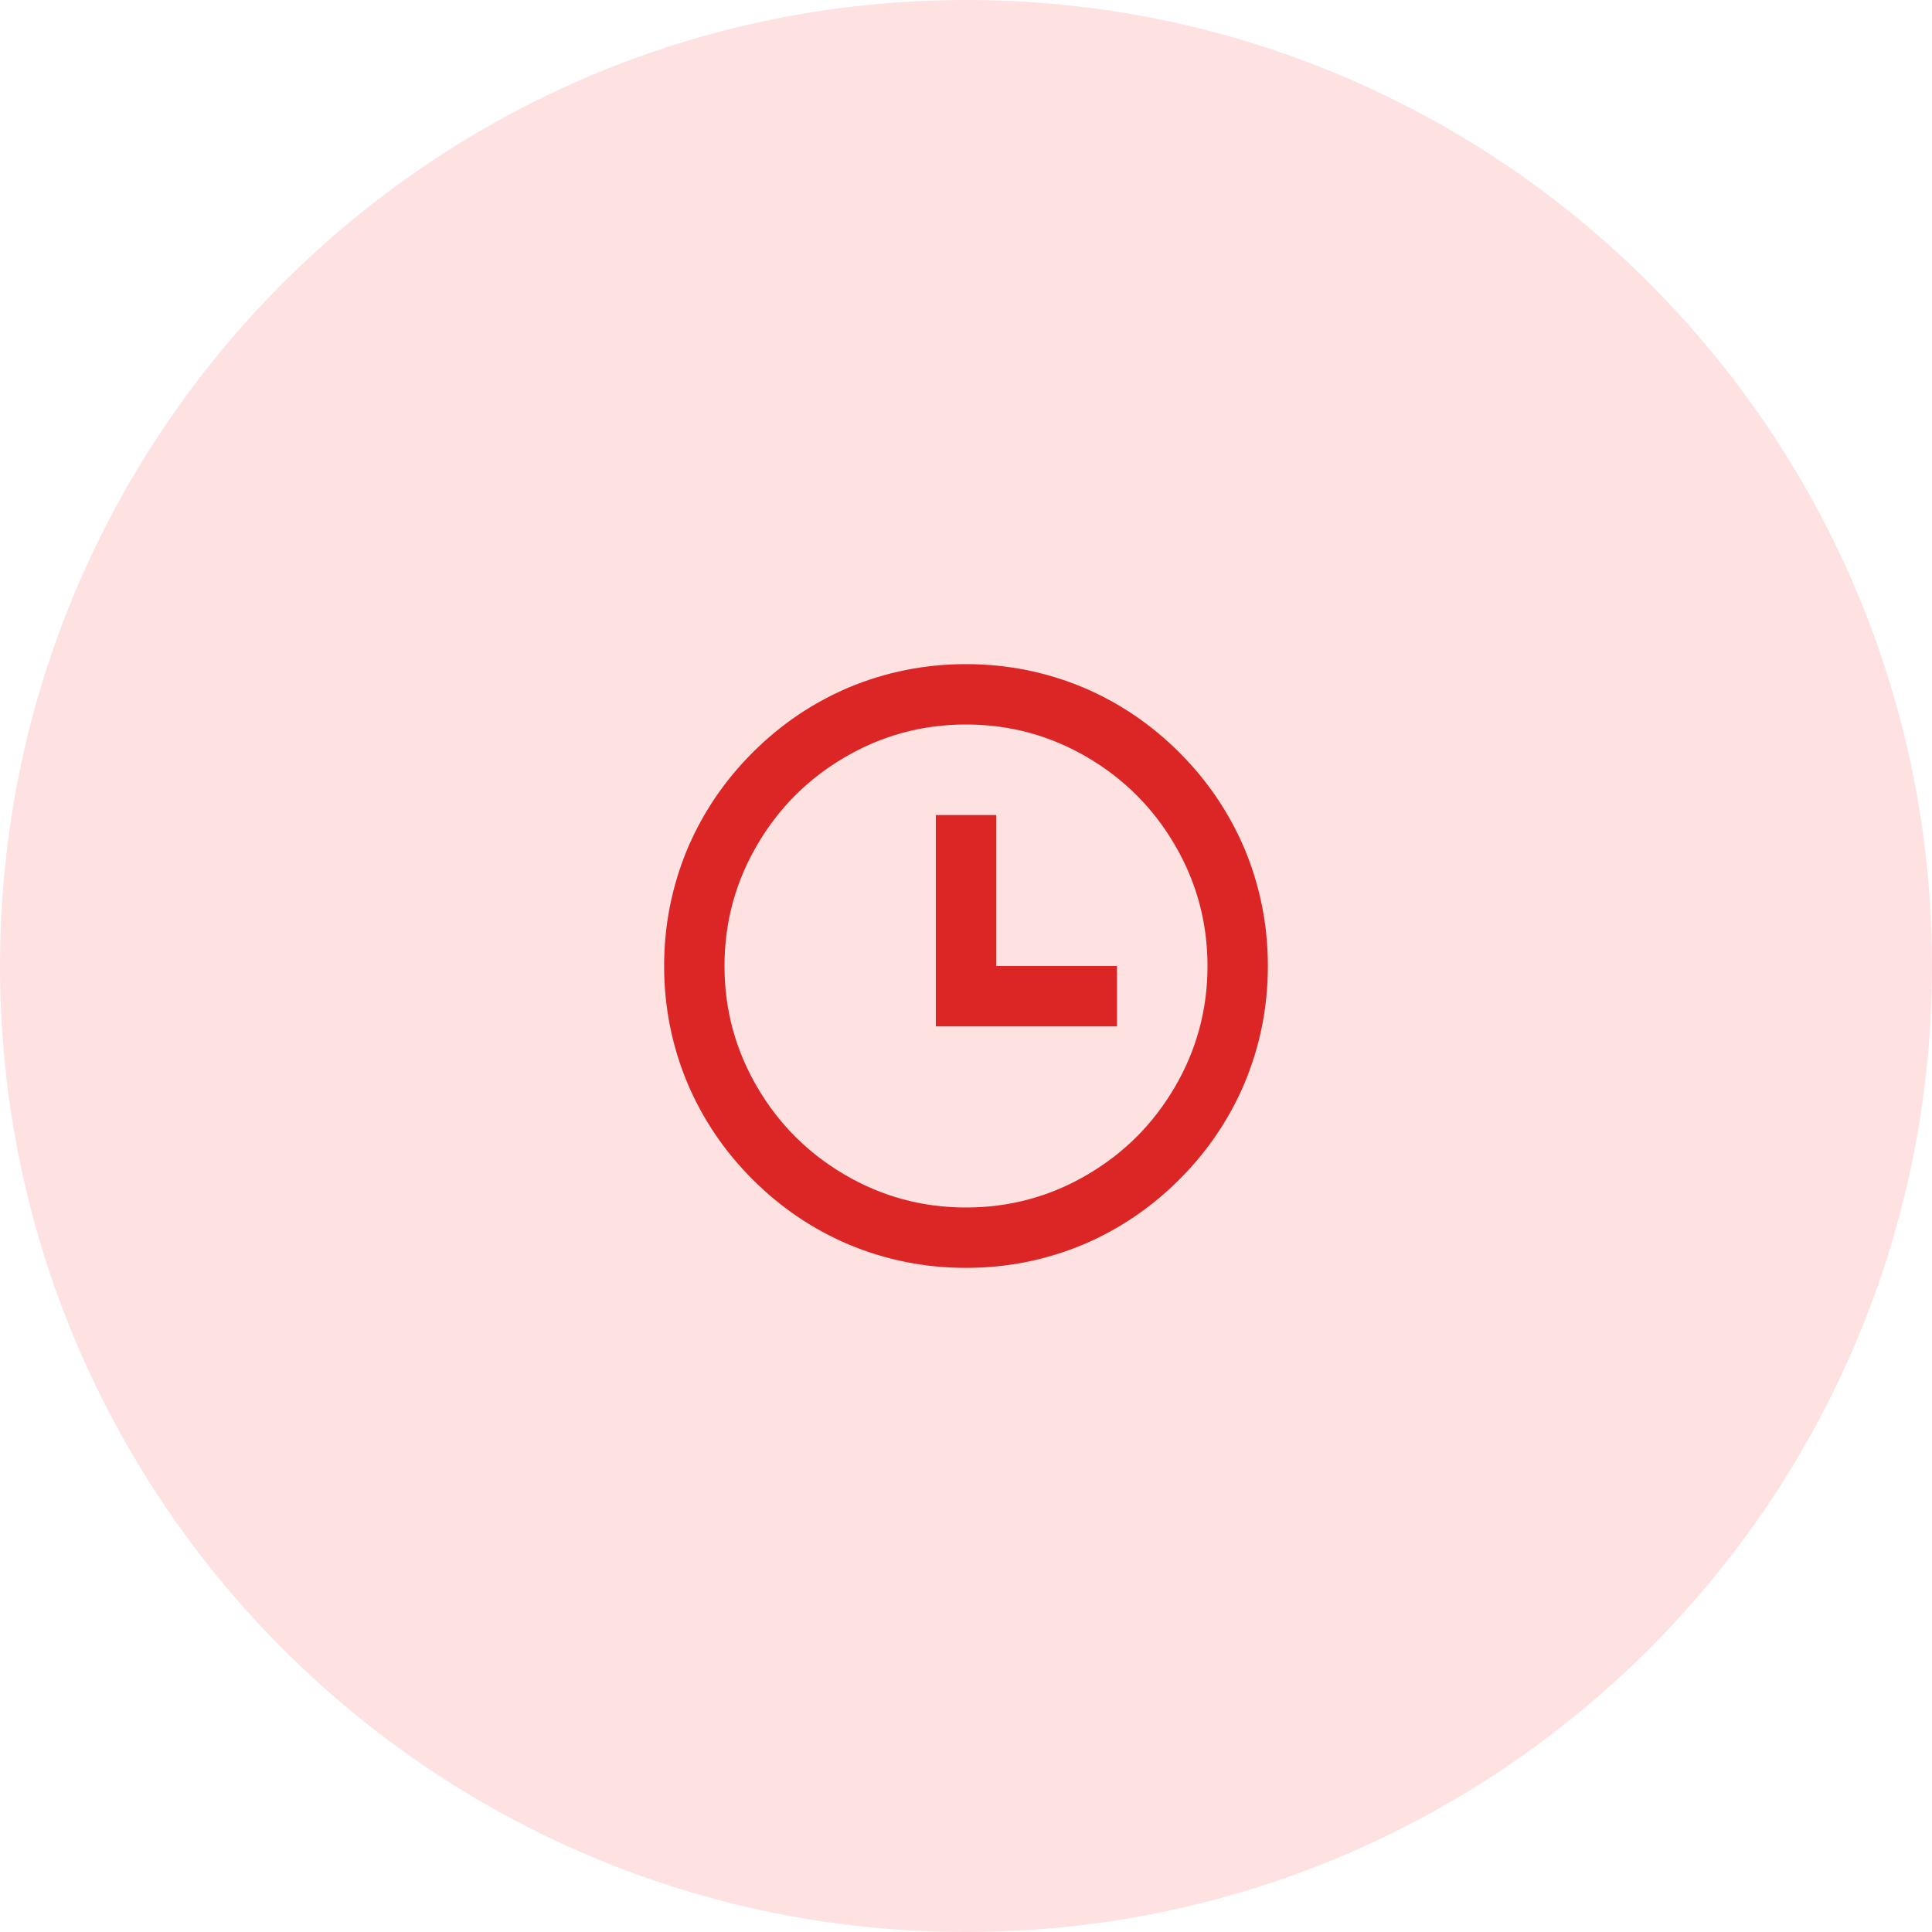 <svg width="64" height="64" viewBox="0 0 64 64" fill="none" xmlns="http://www.w3.org/2000/svg">
<path d="M0 32C0 14.327 14.327 0 32 0C49.673 0 64 14.327 64 32C64 49.673 49.673 64 32 64C14.327 64 0 49.673 0 32Z" fill="#FEE2E2"/>
<g clip-path="url(#clip0_6143_158)">
<path d="M32 42C30.64 42 29.34 41.74 28.1 41.22C26.913 40.713 25.857 39.997 24.93 39.07C24.003 38.143 23.287 37.087 22.78 35.9C22.26 34.66 22 33.36 22 32C22 30.64 22.26 29.34 22.78 28.1C23.287 26.913 24.003 25.857 24.93 24.93C25.857 24.003 26.913 23.287 28.1 22.78C29.34 22.26 30.64 22 32 22C33.36 22 34.66 22.26 35.9 22.78C37.087 23.287 38.143 24.003 39.07 24.93C39.997 25.857 40.713 26.913 41.22 28.1C41.74 29.34 42 30.64 42 32C42 33.36 41.74 34.66 41.22 35.9C40.713 37.087 39.997 38.143 39.07 39.07C38.143 39.997 37.087 40.713 35.9 41.22C34.66 41.74 33.36 42 32 42ZM32 40C33.453 40 34.8 39.633 36.04 38.9C37.24 38.193 38.193 37.24 38.9 36.04C39.633 34.8 40 33.453 40 32C40 30.547 39.633 29.2 38.9 27.96C38.193 26.76 37.24 25.807 36.04 25.1C34.8 24.367 33.453 24 32 24C30.547 24 29.2 24.367 27.96 25.1C26.76 25.807 25.807 26.76 25.1 27.96C24.367 29.2 24 30.547 24 32C24 33.453 24.367 34.8 25.1 36.04C25.807 37.24 26.76 38.193 27.96 38.9C29.2 39.633 30.547 40 32 40ZM33 27V32H37V34H31V27H33Z" fill="#DC2626"/>
</g>
<defs>
<clipPath id="clip0_6143_158">
<rect width="20" height="20" fill="white" transform="translate(22 22)"/>
</clipPath>
</defs>
</svg>
